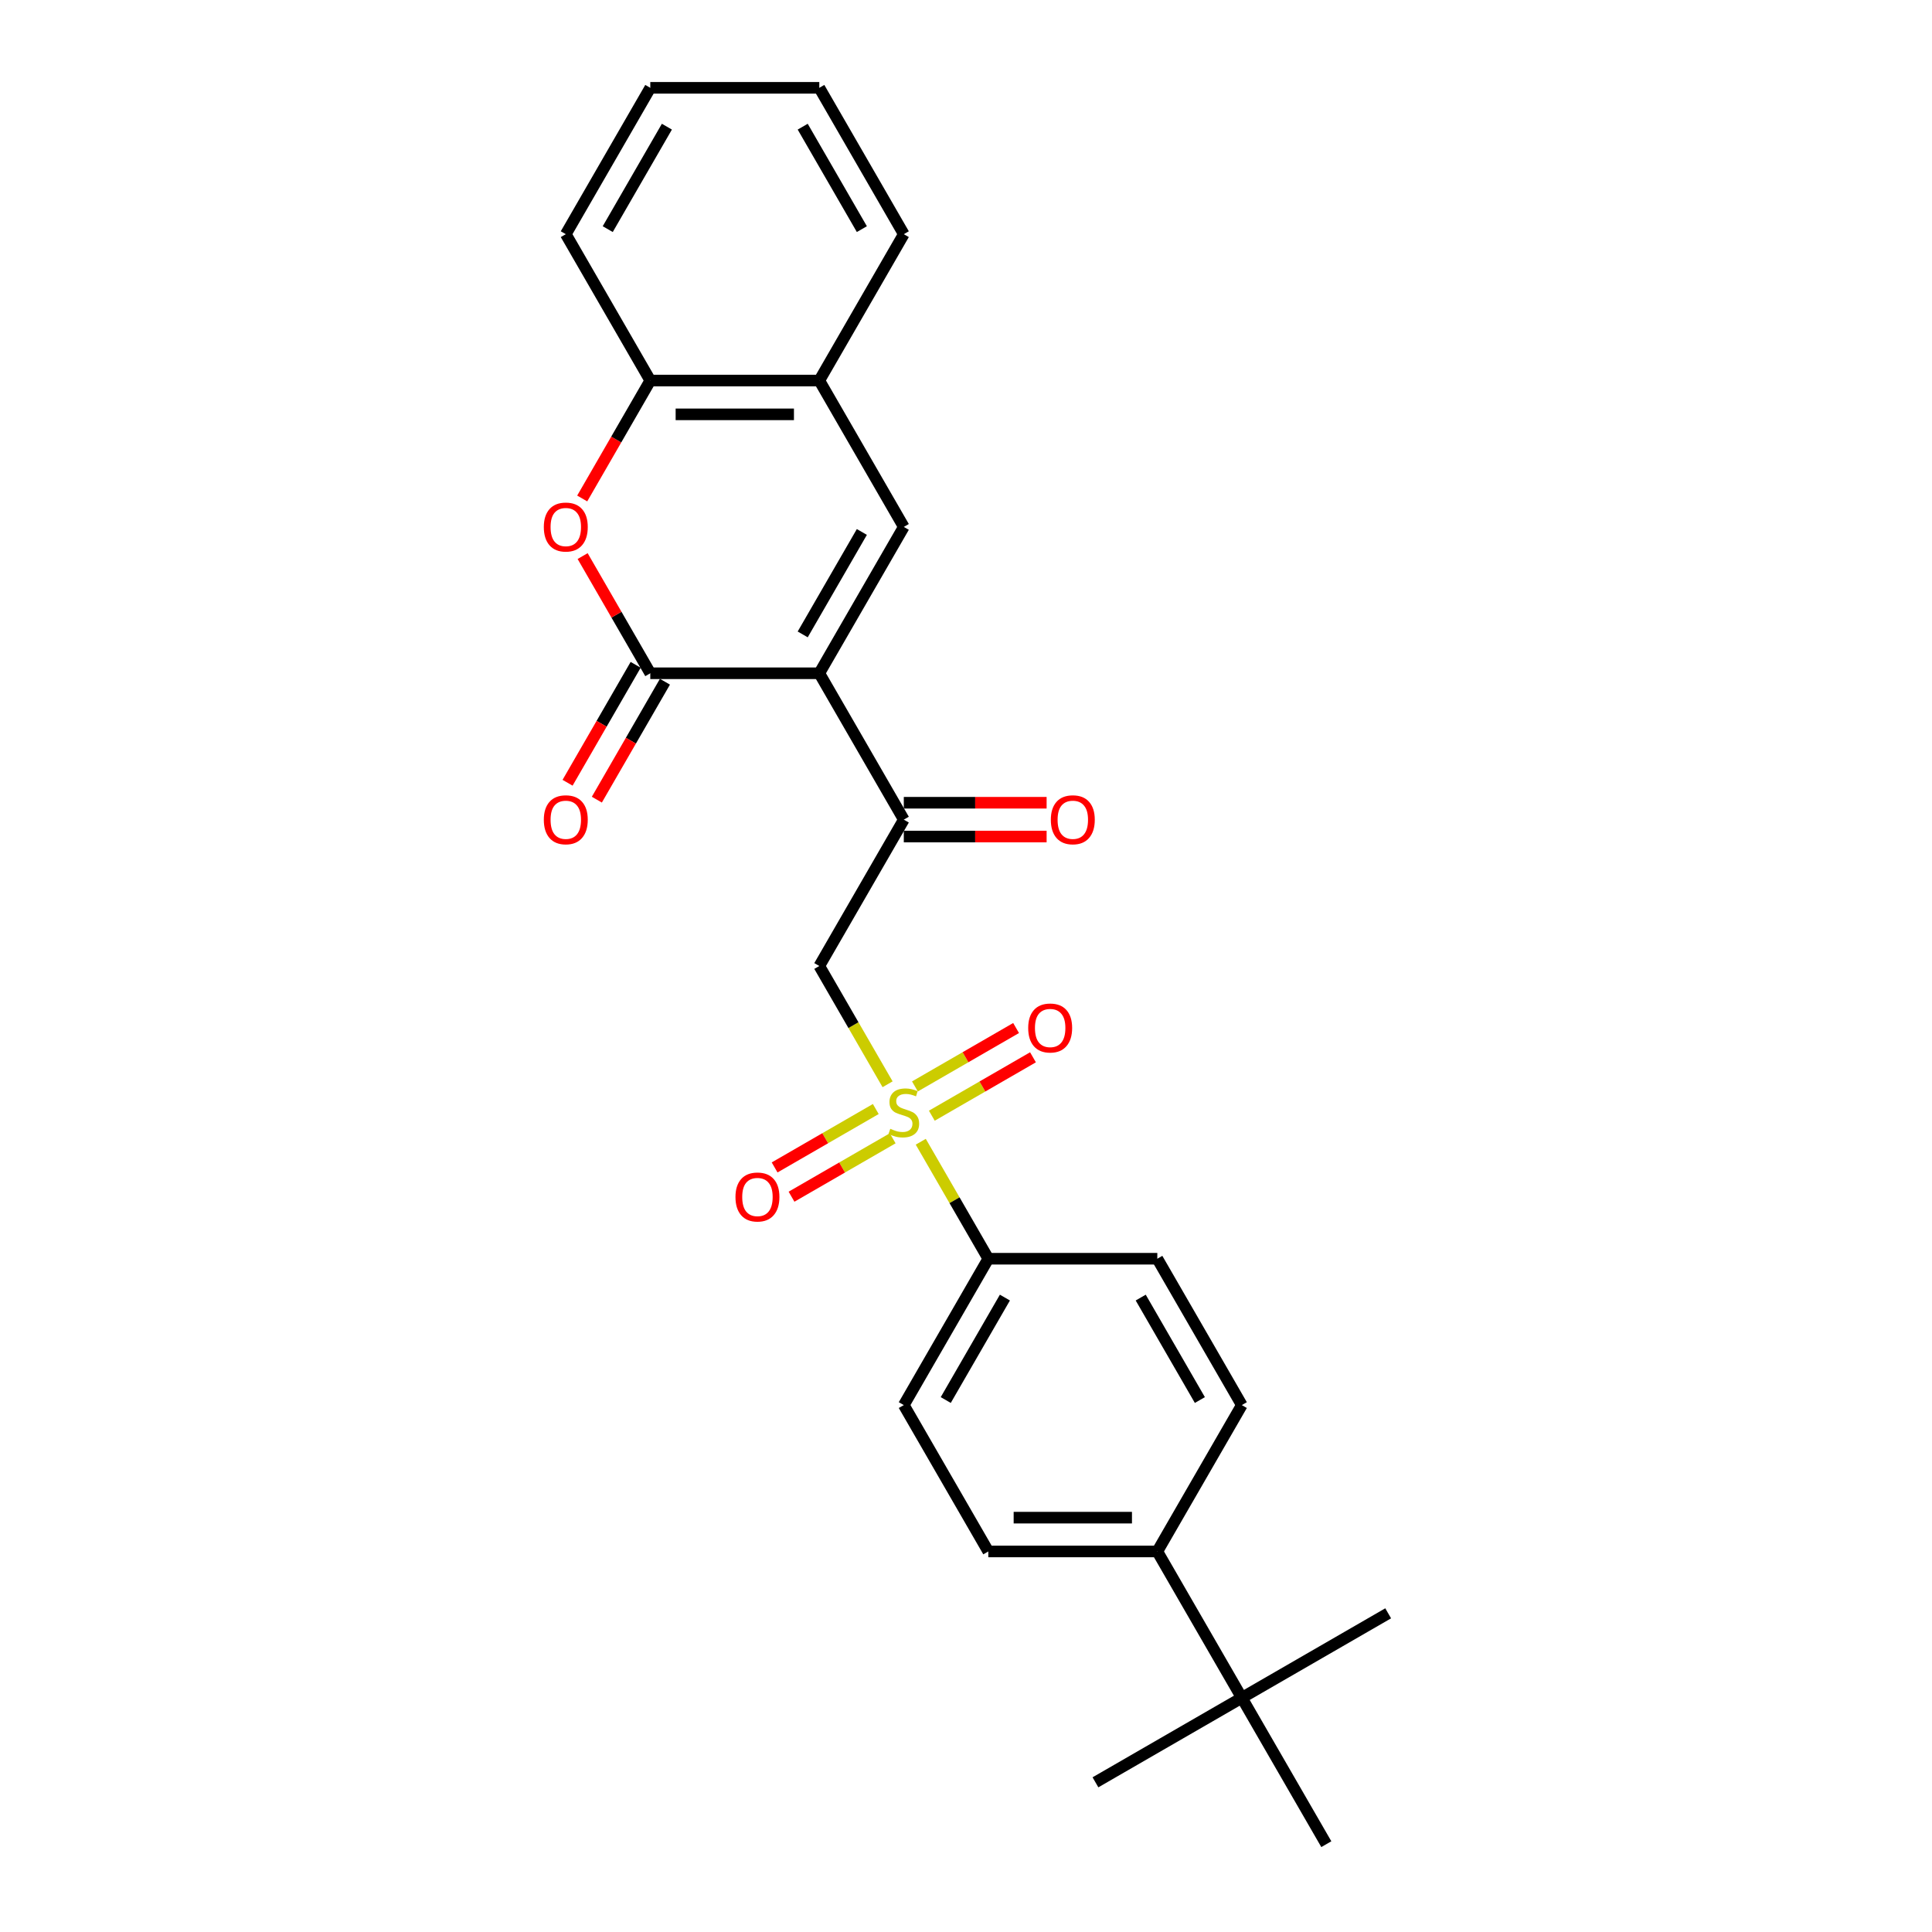 <?xml version='1.0' encoding='iso-8859-1'?>
<svg version='1.1' baseProfile='full'
              xmlns='http://www.w3.org/2000/svg'
                      xmlns:rdkit='http://www.rdkit.org/xml'
                      xmlns:xlink='http://www.w3.org/1999/xlink'
                  xml:space='preserve'
width='1000px' height='1000px' viewBox='0 0 1000 1000'>
<!-- END OF HEADER -->
<rect style='opacity:1.0;fill:#FFFFFF;stroke:none' width='1000' height='1000' x='0' y='0'> </rect>
<path class='bond-1' d='M 424.069,348.485 L 336.591,348.485' style='fill:none;fill-rule:evenodd;stroke:#000000;stroke-width:6px;stroke-linecap:butt;stroke-linejoin:miter;stroke-opacity:1' />
<path class='bond-2' d='M 424.069,348.485 L 467.807,272.727' style='fill:none;fill-rule:evenodd;stroke:#000000;stroke-width:6px;stroke-linecap:butt;stroke-linejoin:miter;stroke-opacity:1' />
<path class='bond-2' d='M 415.478,328.373 L 446.095,275.343' style='fill:none;fill-rule:evenodd;stroke:#000000;stroke-width:6px;stroke-linecap:butt;stroke-linejoin:miter;stroke-opacity:1' />
<path class='bond-4' d='M 424.069,348.485 L 467.807,424.242' style='fill:none;fill-rule:evenodd;stroke:#000000;stroke-width:6px;stroke-linecap:butt;stroke-linejoin:miter;stroke-opacity:1' />
<path class='bond-0' d='M 459.413,561.219 L 441.741,530.609' style='fill:none;fill-rule:evenodd;stroke:#CCCC00;stroke-width:6px;stroke-linecap:butt;stroke-linejoin:miter;stroke-opacity:1' />
<path class='bond-0' d='M 441.741,530.609 L 424.069,500' style='fill:none;fill-rule:evenodd;stroke:#000000;stroke-width:6px;stroke-linecap:butt;stroke-linejoin:miter;stroke-opacity:1' />
<path class='bond-8' d='M 476.585,590.961 L 494.065,621.238' style='fill:none;fill-rule:evenodd;stroke:#CCCC00;stroke-width:6px;stroke-linecap:butt;stroke-linejoin:miter;stroke-opacity:1' />
<path class='bond-8' d='M 494.065,621.238 L 511.546,651.515' style='fill:none;fill-rule:evenodd;stroke:#000000;stroke-width:6px;stroke-linecap:butt;stroke-linejoin:miter;stroke-opacity:1' />
<path class='bond-9' d='M 453.303,574.03 L 427.123,589.146' style='fill:none;fill-rule:evenodd;stroke:#CCCC00;stroke-width:6px;stroke-linecap:butt;stroke-linejoin:miter;stroke-opacity:1' />
<path class='bond-9' d='M 427.123,589.146 L 400.942,604.261' style='fill:none;fill-rule:evenodd;stroke:#FF0000;stroke-width:6px;stroke-linecap:butt;stroke-linejoin:miter;stroke-opacity:1' />
<path class='bond-9' d='M 462.051,589.182 L 435.871,604.297' style='fill:none;fill-rule:evenodd;stroke:#CCCC00;stroke-width:6px;stroke-linecap:butt;stroke-linejoin:miter;stroke-opacity:1' />
<path class='bond-9' d='M 435.871,604.297 L 409.69,619.413' style='fill:none;fill-rule:evenodd;stroke:#FF0000;stroke-width:6px;stroke-linecap:butt;stroke-linejoin:miter;stroke-opacity:1' />
<path class='bond-10' d='M 482.311,577.485 L 508.492,562.369' style='fill:none;fill-rule:evenodd;stroke:#CCCC00;stroke-width:6px;stroke-linecap:butt;stroke-linejoin:miter;stroke-opacity:1' />
<path class='bond-10' d='M 508.492,562.369 L 534.672,547.254' style='fill:none;fill-rule:evenodd;stroke:#FF0000;stroke-width:6px;stroke-linecap:butt;stroke-linejoin:miter;stroke-opacity:1' />
<path class='bond-10' d='M 473.563,562.333 L 499.744,547.218' style='fill:none;fill-rule:evenodd;stroke:#CCCC00;stroke-width:6px;stroke-linecap:butt;stroke-linejoin:miter;stroke-opacity:1' />
<path class='bond-10' d='M 499.744,547.218 L 525.924,532.103' style='fill:none;fill-rule:evenodd;stroke:#FF0000;stroke-width:6px;stroke-linecap:butt;stroke-linejoin:miter;stroke-opacity:1' />
<path class='bond-5' d='M 336.591,348.485 L 319.081,318.155' style='fill:none;fill-rule:evenodd;stroke:#000000;stroke-width:6px;stroke-linecap:butt;stroke-linejoin:miter;stroke-opacity:1' />
<path class='bond-5' d='M 319.081,318.155 L 301.57,287.826' style='fill:none;fill-rule:evenodd;stroke:#FF0000;stroke-width:6px;stroke-linecap:butt;stroke-linejoin:miter;stroke-opacity:1' />
<path class='bond-11' d='M 329.016,344.111 L 311.394,374.633' style='fill:none;fill-rule:evenodd;stroke:#000000;stroke-width:6px;stroke-linecap:butt;stroke-linejoin:miter;stroke-opacity:1' />
<path class='bond-11' d='M 311.394,374.633 L 293.772,405.155' style='fill:none;fill-rule:evenodd;stroke:#FF0000;stroke-width:6px;stroke-linecap:butt;stroke-linejoin:miter;stroke-opacity:1' />
<path class='bond-11' d='M 344.167,352.859 L 326.545,383.381' style='fill:none;fill-rule:evenodd;stroke:#000000;stroke-width:6px;stroke-linecap:butt;stroke-linejoin:miter;stroke-opacity:1' />
<path class='bond-11' d='M 326.545,383.381 L 308.923,413.903' style='fill:none;fill-rule:evenodd;stroke:#FF0000;stroke-width:6px;stroke-linecap:butt;stroke-linejoin:miter;stroke-opacity:1' />
<path class='bond-6' d='M 467.807,272.727 L 424.069,196.97' style='fill:none;fill-rule:evenodd;stroke:#000000;stroke-width:6px;stroke-linecap:butt;stroke-linejoin:miter;stroke-opacity:1' />
<path class='bond-3' d='M 424.069,500 L 467.807,424.242' style='fill:none;fill-rule:evenodd;stroke:#000000;stroke-width:6px;stroke-linecap:butt;stroke-linejoin:miter;stroke-opacity:1' />
<path class='bond-14' d='M 467.807,432.99 L 504.766,432.99' style='fill:none;fill-rule:evenodd;stroke:#000000;stroke-width:6px;stroke-linecap:butt;stroke-linejoin:miter;stroke-opacity:1' />
<path class='bond-14' d='M 504.766,432.99 L 541.726,432.99' style='fill:none;fill-rule:evenodd;stroke:#FF0000;stroke-width:6px;stroke-linecap:butt;stroke-linejoin:miter;stroke-opacity:1' />
<path class='bond-14' d='M 467.807,415.495 L 504.766,415.495' style='fill:none;fill-rule:evenodd;stroke:#000000;stroke-width:6px;stroke-linecap:butt;stroke-linejoin:miter;stroke-opacity:1' />
<path class='bond-14' d='M 504.766,415.495 L 541.726,415.495' style='fill:none;fill-rule:evenodd;stroke:#FF0000;stroke-width:6px;stroke-linecap:butt;stroke-linejoin:miter;stroke-opacity:1' />
<path class='bond-26' d='M 301.348,258.014 L 318.969,227.492' style='fill:none;fill-rule:evenodd;stroke:#FF0000;stroke-width:6px;stroke-linecap:butt;stroke-linejoin:miter;stroke-opacity:1' />
<path class='bond-26' d='M 318.969,227.492 L 336.591,196.97' style='fill:none;fill-rule:evenodd;stroke:#000000;stroke-width:6px;stroke-linecap:butt;stroke-linejoin:miter;stroke-opacity:1' />
<path class='bond-7' d='M 424.069,196.97 L 336.591,196.97' style='fill:none;fill-rule:evenodd;stroke:#000000;stroke-width:6px;stroke-linecap:butt;stroke-linejoin:miter;stroke-opacity:1' />
<path class='bond-7' d='M 410.947,214.465 L 349.713,214.465' style='fill:none;fill-rule:evenodd;stroke:#000000;stroke-width:6px;stroke-linecap:butt;stroke-linejoin:miter;stroke-opacity:1' />
<path class='bond-19' d='M 424.069,196.97 L 467.807,121.212' style='fill:none;fill-rule:evenodd;stroke:#000000;stroke-width:6px;stroke-linecap:butt;stroke-linejoin:miter;stroke-opacity:1' />
<path class='bond-20' d='M 336.591,196.97 L 292.853,121.212' style='fill:none;fill-rule:evenodd;stroke:#000000;stroke-width:6px;stroke-linecap:butt;stroke-linejoin:miter;stroke-opacity:1' />
<path class='bond-15' d='M 511.546,651.515 L 599.023,651.515' style='fill:none;fill-rule:evenodd;stroke:#000000;stroke-width:6px;stroke-linecap:butt;stroke-linejoin:miter;stroke-opacity:1' />
<path class='bond-16' d='M 511.546,651.515 L 467.807,727.273' style='fill:none;fill-rule:evenodd;stroke:#000000;stroke-width:6px;stroke-linecap:butt;stroke-linejoin:miter;stroke-opacity:1' />
<path class='bond-16' d='M 520.137,671.627 L 489.52,724.657' style='fill:none;fill-rule:evenodd;stroke:#000000;stroke-width:6px;stroke-linecap:butt;stroke-linejoin:miter;stroke-opacity:1' />
<path class='bond-12' d='M 642.762,878.788 L 599.023,803.03' style='fill:none;fill-rule:evenodd;stroke:#000000;stroke-width:6px;stroke-linecap:butt;stroke-linejoin:miter;stroke-opacity:1' />
<path class='bond-21' d='M 642.762,878.788 L 567.004,922.527' style='fill:none;fill-rule:evenodd;stroke:#000000;stroke-width:6px;stroke-linecap:butt;stroke-linejoin:miter;stroke-opacity:1' />
<path class='bond-22' d='M 642.762,878.788 L 718.519,835.049' style='fill:none;fill-rule:evenodd;stroke:#000000;stroke-width:6px;stroke-linecap:butt;stroke-linejoin:miter;stroke-opacity:1' />
<path class='bond-23' d='M 642.762,878.788 L 686.501,954.545' style='fill:none;fill-rule:evenodd;stroke:#000000;stroke-width:6px;stroke-linecap:butt;stroke-linejoin:miter;stroke-opacity:1' />
<path class='bond-13' d='M 599.023,803.03 L 511.546,803.03' style='fill:none;fill-rule:evenodd;stroke:#000000;stroke-width:6px;stroke-linecap:butt;stroke-linejoin:miter;stroke-opacity:1' />
<path class='bond-13' d='M 585.902,785.535 L 524.667,785.535' style='fill:none;fill-rule:evenodd;stroke:#000000;stroke-width:6px;stroke-linecap:butt;stroke-linejoin:miter;stroke-opacity:1' />
<path class='bond-28' d='M 599.023,803.03 L 642.762,727.273' style='fill:none;fill-rule:evenodd;stroke:#000000;stroke-width:6px;stroke-linecap:butt;stroke-linejoin:miter;stroke-opacity:1' />
<path class='bond-18' d='M 599.023,651.515 L 642.762,727.273' style='fill:none;fill-rule:evenodd;stroke:#000000;stroke-width:6px;stroke-linecap:butt;stroke-linejoin:miter;stroke-opacity:1' />
<path class='bond-18' d='M 590.432,671.627 L 621.05,724.657' style='fill:none;fill-rule:evenodd;stroke:#000000;stroke-width:6px;stroke-linecap:butt;stroke-linejoin:miter;stroke-opacity:1' />
<path class='bond-17' d='M 467.807,727.273 L 511.546,803.03' style='fill:none;fill-rule:evenodd;stroke:#000000;stroke-width:6px;stroke-linecap:butt;stroke-linejoin:miter;stroke-opacity:1' />
<path class='bond-25' d='M 467.807,121.212 L 424.069,45.455' style='fill:none;fill-rule:evenodd;stroke:#000000;stroke-width:6px;stroke-linecap:butt;stroke-linejoin:miter;stroke-opacity:1' />
<path class='bond-25' d='M 446.095,118.596 L 415.478,65.566' style='fill:none;fill-rule:evenodd;stroke:#000000;stroke-width:6px;stroke-linecap:butt;stroke-linejoin:miter;stroke-opacity:1' />
<path class='bond-27' d='M 292.853,121.212 L 336.591,45.455' style='fill:none;fill-rule:evenodd;stroke:#000000;stroke-width:6px;stroke-linecap:butt;stroke-linejoin:miter;stroke-opacity:1' />
<path class='bond-27' d='M 314.565,118.596 L 345.182,65.566' style='fill:none;fill-rule:evenodd;stroke:#000000;stroke-width:6px;stroke-linecap:butt;stroke-linejoin:miter;stroke-opacity:1' />
<path class='bond-24' d='M 336.591,45.455 L 424.069,45.455' style='fill:none;fill-rule:evenodd;stroke:#000000;stroke-width:6px;stroke-linecap:butt;stroke-linejoin:miter;stroke-opacity:1' />
<path  class='atom-1' d='M 460.809 584.26
Q 461.089 584.365, 462.244 584.855
Q 463.398 585.345, 464.658 585.66
Q 465.953 585.94, 467.212 585.94
Q 469.557 585.94, 470.921 584.82
Q 472.286 583.666, 472.286 581.671
Q 472.286 580.306, 471.586 579.467
Q 470.921 578.627, 469.872 578.172
Q 468.822 577.717, 467.072 577.192
Q 464.868 576.527, 463.538 575.898
Q 462.244 575.268, 461.299 573.938
Q 460.389 572.608, 460.389 570.369
Q 460.389 567.255, 462.489 565.33
Q 464.623 563.406, 468.822 563.406
Q 471.691 563.406, 474.945 564.77
L 474.141 567.465
Q 471.166 566.24, 468.927 566.24
Q 466.513 566.24, 465.183 567.255
Q 463.853 568.235, 463.888 569.949
Q 463.888 571.279, 464.553 572.084
Q 465.253 572.888, 466.233 573.343
Q 467.247 573.798, 468.927 574.323
Q 471.166 575.023, 472.496 575.723
Q 473.826 576.422, 474.77 577.857
Q 475.75 579.257, 475.75 581.671
Q 475.75 585.1, 473.441 586.955
Q 471.166 588.774, 467.352 588.774
Q 465.148 588.774, 463.468 588.284
Q 461.824 587.829, 459.864 587.025
L 460.809 584.26
' fill='#CCCC00'/>
<path  class='atom-6' d='M 281.481 272.797
Q 281.481 266.849, 284.42 263.525
Q 287.359 260.201, 292.853 260.201
Q 298.346 260.201, 301.285 263.525
Q 304.225 266.849, 304.225 272.797
Q 304.225 278.816, 301.25 282.245
Q 298.276 285.639, 292.853 285.639
Q 287.394 285.639, 284.42 282.245
Q 281.481 278.851, 281.481 272.797
M 292.853 282.84
Q 296.632 282.84, 298.661 280.32
Q 300.726 277.766, 300.726 272.797
Q 300.726 267.934, 298.661 265.484
Q 296.632 263, 292.853 263
Q 289.074 263, 287.009 265.449
Q 284.98 267.899, 284.98 272.797
Q 284.98 277.801, 287.009 280.32
Q 289.074 282.84, 292.853 282.84
' fill='#FF0000'/>
<path  class='atom-10' d='M 380.678 619.566
Q 380.678 613.618, 383.617 610.294
Q 386.556 606.969, 392.05 606.969
Q 397.543 606.969, 400.482 610.294
Q 403.422 613.618, 403.422 619.566
Q 403.422 625.585, 400.447 629.014
Q 397.473 632.408, 392.05 632.408
Q 386.591 632.408, 383.617 629.014
Q 380.678 625.62, 380.678 619.566
M 392.05 629.609
Q 395.829 629.609, 397.858 627.089
Q 399.923 624.535, 399.923 619.566
Q 399.923 614.702, 397.858 612.253
Q 395.829 609.769, 392.05 609.769
Q 388.271 609.769, 386.206 612.218
Q 384.177 614.667, 384.177 619.566
Q 384.177 624.57, 386.206 627.089
Q 388.271 629.609, 392.05 629.609
' fill='#FF0000'/>
<path  class='atom-11' d='M 532.193 532.089
Q 532.193 526.14, 535.132 522.816
Q 538.071 519.492, 543.565 519.492
Q 549.058 519.492, 551.998 522.816
Q 554.937 526.14, 554.937 532.089
Q 554.937 538.107, 551.963 541.536
Q 548.988 544.931, 543.565 544.931
Q 538.106 544.931, 535.132 541.536
Q 532.193 538.142, 532.193 532.089
M 543.565 542.131
Q 547.344 542.131, 549.373 539.612
Q 551.438 537.058, 551.438 532.089
Q 551.438 527.225, 549.373 524.776
Q 547.344 522.291, 543.565 522.291
Q 539.786 522.291, 537.721 524.741
Q 535.692 527.19, 535.692 532.089
Q 535.692 537.093, 537.721 539.612
Q 539.786 542.131, 543.565 542.131
' fill='#FF0000'/>
<path  class='atom-12' d='M 281.481 424.312
Q 281.481 418.364, 284.42 415.04
Q 287.359 411.716, 292.853 411.716
Q 298.346 411.716, 301.285 415.04
Q 304.225 418.364, 304.225 424.312
Q 304.225 430.331, 301.25 433.76
Q 298.276 437.154, 292.853 437.154
Q 287.394 437.154, 284.42 433.76
Q 281.481 430.366, 281.481 424.312
M 292.853 434.355
Q 296.632 434.355, 298.661 431.835
Q 300.726 429.281, 300.726 424.312
Q 300.726 419.449, 298.661 416.999
Q 296.632 414.515, 292.853 414.515
Q 289.074 414.515, 287.009 416.964
Q 284.98 419.414, 284.98 424.312
Q 284.98 429.316, 287.009 431.835
Q 289.074 434.355, 292.853 434.355
' fill='#FF0000'/>
<path  class='atom-15' d='M 543.913 424.312
Q 543.913 418.364, 546.852 415.04
Q 549.791 411.716, 555.285 411.716
Q 560.778 411.716, 563.717 415.04
Q 566.657 418.364, 566.657 424.312
Q 566.657 430.331, 563.682 433.76
Q 560.708 437.154, 555.285 437.154
Q 549.826 437.154, 546.852 433.76
Q 543.913 430.366, 543.913 424.312
M 555.285 434.355
Q 559.064 434.355, 561.093 431.835
Q 563.158 429.281, 563.158 424.312
Q 563.158 419.449, 561.093 416.999
Q 559.064 414.515, 555.285 414.515
Q 551.506 414.515, 549.441 416.964
Q 547.412 419.414, 547.412 424.312
Q 547.412 429.316, 549.441 431.835
Q 551.506 434.355, 555.285 434.355
' fill='#FF0000'/>
</svg>
